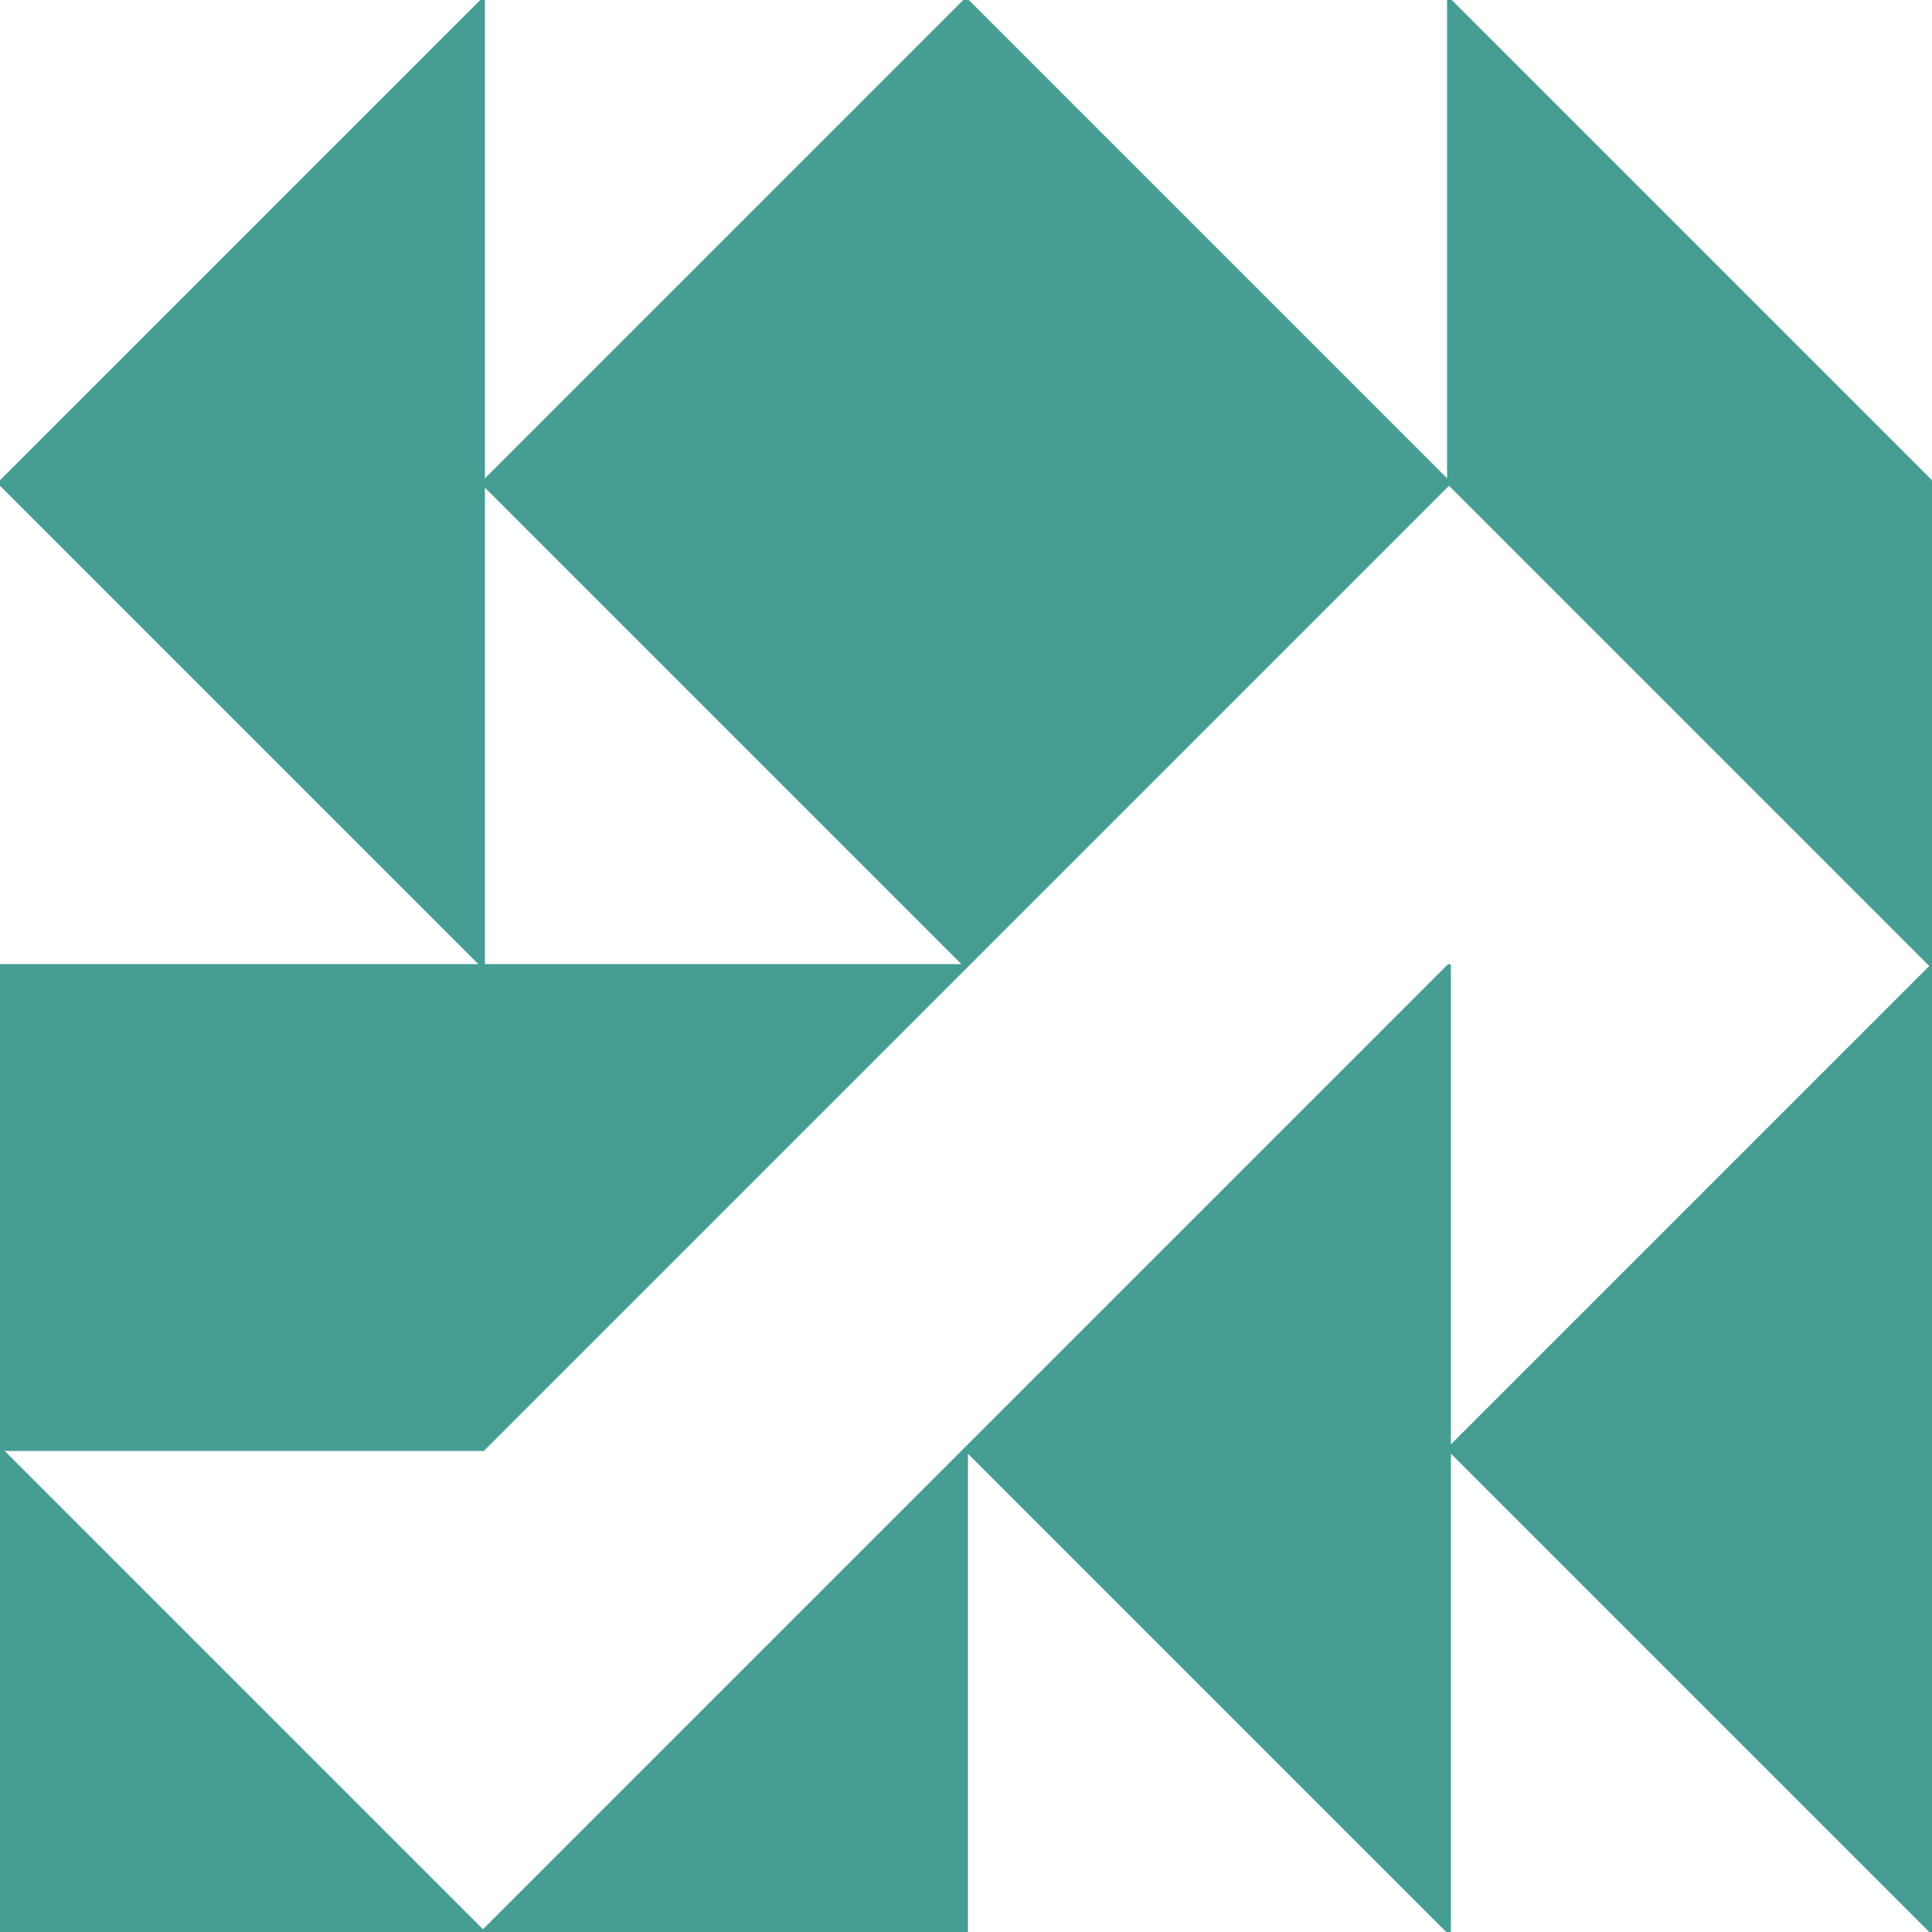<?xml version="1.0" encoding="UTF-8" standalone="no"?>
<!-- Uploaded to: SVG Repo, www.svgrepo.com, Generator: SVG Repo Mixer Tools -->

<svg
   fill="#000000"
   height="100"
   width="100"
   version="1.1"
   id="XMLID_275_"
   viewBox="0 0 3 3"
   xml:space="preserve"
   sodipodi:docname="atlas-dummy.svg"
   inkscape:version="1.4 (e7c3feb1, 2024-10-09)"
   xmlns:inkscape="http://www.inkscape.org/namespaces/inkscape"
   xmlns:sodipodi="http://sodipodi.sourceforge.net/DTD/sodipodi-0.dtd"
   xmlns="http://www.w3.org/2000/svg"
   xmlns:svg="http://www.w3.org/2000/svg"><defs
   id="defs190" /><sodipodi:namedview
   id="namedview188"
   pagecolor="#ffffff"
   bordercolor="#000000"
   borderopacity="0.25"
   inkscape:showpageshadow="2"
   inkscape:pageopacity="0.0"
   inkscape:pagecheckerboard="0"
   inkscape:deskcolor="#d1d1d1"
   showgrid="false"
   inkscape:zoom="1.09625"
   inkscape:cx="254.96009"
   inkscape:cy="173.31813"
   inkscape:window-width="1872"
   inkscape:window-height="1027"
   inkscape:window-x="258"
   inkscape:window-y="123"
   inkscape:window-maximized="0"
   inkscape:current-layer="XMLID_275_"
   showguides="true"><sodipodi:guide
     position="0,24"
     orientation="0.707,0.707"
     id="guide1"
     inkscape:locked="false"
     inkscape:label=""
     inkscape:color="rgb(0,134,229)" /><sodipodi:guide
     position="1.5,1.5"
     orientation="0.707,-0.707"
     id="guide2"
     inkscape:locked="false"
     inkscape:label=""
     inkscape:color="rgb(0,134,229)" /><sodipodi:guide
     position="0.75,2.25"
     orientation="0,1"
     id="guide3"
     inkscape:locked="false"
     inkscape:label=""
     inkscape:color="rgb(0,134,229)" /><sodipodi:guide
     position="0.75,2.25"
     orientation="-1,0"
     id="guide4"
     inkscape:locked="false"
     inkscape:label=""
     inkscape:color="rgb(0,134,229)" /><sodipodi:guide
     position="2.25,0.75"
     orientation="0,1"
     id="guide5"
     inkscape:locked="false"
     inkscape:label=""
     inkscape:color="rgb(0,134,229)" /><sodipodi:guide
     position="2.25,2.25"
     orientation="1,0"
     id="guide6"
     inkscape:locked="false" /><sodipodi:guide
     position="1.5,1.5"
     orientation="-1,0"
     id="guide7"
     inkscape:locked="false"
     inkscape:label=""
     inkscape:color="rgb(0,134,229)" /><sodipodi:guide
     position="0,1.5"
     orientation="0,-1"
     id="guide8"
     inkscape:locked="false" /><sodipodi:guide
     position="3,12"
     orientation="-1,0"
     id="guide9"
     inkscape:locked="false"
     inkscape:label=""
     inkscape:color="rgb(0,134,229)" /><sodipodi:guide
     position="3,9"
     orientation="-1,0"
     id="guide10"
     inkscape:locked="false"
     inkscape:label=""
     inkscape:color="rgb(0,134,229)" /><sodipodi:guide
     position="6,6"
     orientation="-1,0"
     id="guide11"
     inkscape:locked="false"
     inkscape:label=""
     inkscape:color="rgb(0,134,229)" /><sodipodi:guide
     position="3.015,11.985"
     orientation="0,-1"
     id="guide12"
     inkscape:locked="false" /><sodipodi:guide
     position="3,9"
     orientation="0,-1"
     id="guide13"
     inkscape:locked="false" /><sodipodi:guide
     position="6,6"
     orientation="0,-1"
     id="guide14"
     inkscape:locked="false" /><sodipodi:guide
     position="9,11.985"
     orientation="1,0"
     id="guide15"
     inkscape:locked="false" /><sodipodi:guide
     position="2.993,3.007"
     orientation="0,-1"
     id="guide16"
     inkscape:locked="false" /><sodipodi:guide
     position="12.007,3.007"
     orientation="1,0"
     id="guide17"
     inkscape:locked="false" /></sodipodi:namedview>

<g
   id="g2-6-0-3"
   style="fill:#469d93;fill-opacity:1;fill-rule:evenodd;stroke:#469d93;stroke-width:0.006;stroke-dasharray:none;stroke-opacity:1"
   transform="rotate(180,1.5,1.5)"><rect
     style="fill:#469d93;fill-opacity:1;fill-rule:evenodd;stroke:#469d93;stroke-width:0.006;stroke-linejoin:round;stroke-miterlimit:3.1;stroke-dasharray:none;stroke-opacity:1;paint-order:fill markers stroke"
     id="rect1-5-04-2-5"
     width="0.75"
     height="0.75"
     x="2.25"
     y="0.75"
     rx="0" /><path
     id="rect1-3-9-0-8"
     style="fill:#469d93;fill-opacity:1;fill-rule:evenodd;stroke:#469d93;stroke-width:0.006;stroke-linejoin:round;stroke-miterlimit:3.1;stroke-dasharray:none;stroke-opacity:1;paint-order:fill markers stroke"
     d="M 1.5,0.75 H 0.75 V 0 Z"
     sodipodi:nodetypes="cccc" /><path
     id="rect1-3-54-9-3-8"
     style="fill:#469d93;fill-opacity:1;fill-rule:evenodd;stroke:#469d93;stroke-width:0.006;stroke-linejoin:round;stroke-miterlimit:3.1;stroke-dasharray:none;stroke-opacity:1;paint-order:fill markers stroke"
     d="M 1.5,1.5 V 2.25 H 0.75 Z"
     sodipodi:nodetypes="cccc" /><path
     id="rect1-3-5-98-06-2-99"
     style="fill:#469d93;fill-opacity:1;fill-rule:evenodd;stroke:#469d93;stroke-width:0.006;stroke-linejoin:round;stroke-miterlimit:3.1;stroke-dasharray:none;stroke-opacity:1;paint-order:fill markers stroke"
     d="M 0.75,0.75 H 0 V 0 Z"
     sodipodi:nodetypes="cccc" /><path
     id="rect1-3-5-55-9-1-3"
     style="fill:#469d93;fill-opacity:1;fill-rule:evenodd;stroke:#469d93;stroke-width:0.006;stroke-linejoin:round;stroke-miterlimit:3.1;stroke-dasharray:none;stroke-opacity:1;paint-order:fill markers stroke"
     d="M 0.75,2.25 H 0 V 1.5 Z"
     sodipodi:nodetypes="cccc" /><path
     id="rect1-3-5-49-0-6-72"
     style="fill:#469d93;fill-opacity:1;fill-rule:evenodd;stroke:#469d93;stroke-width:0.006;stroke-linejoin:round;stroke-miterlimit:3.1;stroke-dasharray:none;stroke-opacity:1;paint-order:fill markers stroke"
     d="M 2.25,2.25 H 1.5 V 1.5 Z"
     sodipodi:nodetypes="cccc" /><path
     id="rect1-3-5-6-8-8-3"
     style="fill:#469d93;fill-opacity:1;fill-rule:evenodd;stroke:#469d93;stroke-width:0.006;stroke-linejoin:round;stroke-miterlimit:3.1;stroke-dasharray:none;stroke-opacity:1;paint-order:fill markers stroke"
     d="M 0.75,2.25 H 1.5 V 3 Z"
     sodipodi:nodetypes="cccc" /><path
     id="rect1-3-5-9-8-3-8"
     style="fill:#469d93;fill-opacity:1;fill-rule:evenodd;stroke:#469d93;stroke-width:0.006;stroke-linejoin:round;stroke-miterlimit:3.1;stroke-dasharray:none;stroke-opacity:1;paint-order:fill markers stroke"
     d="M 0,2.25 H 0.75 V 3 Z"
     sodipodi:nodetypes="cccc" /><path
     id="rect1-3-5-5-2-2-3"
     style="fill:#469d93;fill-opacity:1;fill-rule:evenodd;stroke:#469d93;stroke-width:0.006;stroke-linejoin:round;stroke-miterlimit:3.1;stroke-dasharray:none;stroke-opacity:1;paint-order:fill markers stroke"
     d="M 3,2.25 H 2.25 V 1.5 Z"
     sodipodi:nodetypes="cccc" /><path
     id="rect1-3-5-5-7-8-9-5"
     style="fill:#469d93;fill-opacity:1;fill-rule:evenodd;stroke:#469d93;stroke-width:0.006;stroke-linejoin:round;stroke-miterlimit:3.1;stroke-dasharray:none;stroke-opacity:1;paint-order:fill markers stroke"
     d="M 1.5,0.75 V 0 h 0.75 z"
     sodipodi:nodetypes="cccc" /><path
     id="rect1-3-5-5-7-8-9-5-8"
     style="fill:#469d93;fill-opacity:1;fill-rule:evenodd;stroke:#469d93;stroke-width:0.006;stroke-linejoin:round;stroke-miterlimit:3.1;stroke-dasharray:none;stroke-opacity:1;paint-order:fill markers stroke"
     d="M 2.25,3 V 2.25 H 3 Z"
     sodipodi:nodetypes="cccc" /><path
     id="rect1-3-5-36-02-7-1"
     style="fill:#469d93;fill-opacity:1;fill-rule:evenodd;stroke:#469d93;stroke-width:0.006;stroke-linejoin:round;stroke-miterlimit:3.1;stroke-dasharray:none;stroke-opacity:1;paint-order:fill markers stroke"
     d="M 0,1.5 V 0.75 h 0.75 z"
     sodipodi:nodetypes="cccc" /><path
     id="rect1-3-5-4-0-3-5"
     style="fill:#469d93;fill-opacity:1;fill-rule:evenodd;stroke:#469d93;stroke-width:0.006;stroke-linejoin:round;stroke-miterlimit:3.1;stroke-dasharray:none;stroke-opacity:1;paint-order:fill markers stroke"
     d="M 0.75,1.5 V 0.75 H 1.5 Z"
     sodipodi:nodetypes="cccc" /><path
     id="rect1-3-5-3-9-4-42"
     style="fill:#469d93;fill-opacity:1;fill-rule:evenodd;stroke:#469d93;stroke-width:0.006;stroke-linejoin:round;stroke-miterlimit:3.1;stroke-dasharray:none;stroke-opacity:1;paint-order:fill markers stroke"
     d="M 2.25,0.75 V 1.5 H 1.5 Z"
     sodipodi:nodetypes="cccc" /><path
     id="rect1-3-5-3-7-5-8-2"
     style="fill:#469d93;fill-opacity:1;fill-rule:evenodd;stroke:#469d93;stroke-width:0.006;stroke-linejoin:round;stroke-miterlimit:3.1;stroke-dasharray:none;stroke-opacity:1;paint-order:fill markers stroke"
     d="M 1.5,3 V 2.25 h 0.75 z"
     sodipodi:nodetypes="cccc" /><path
     id="rect1-3-5-3-4-3-6-9"
     style="fill:#469d93;fill-opacity:1;fill-rule:evenodd;stroke:#469d93;stroke-width:0.006;stroke-linejoin:round;stroke-miterlimit:3.1;stroke-dasharray:none;stroke-opacity:1;paint-order:fill markers stroke"
     d="M 2.25,0 H 3 v 0.75 z"
     sodipodi:nodetypes="cccc" /></g></svg>
